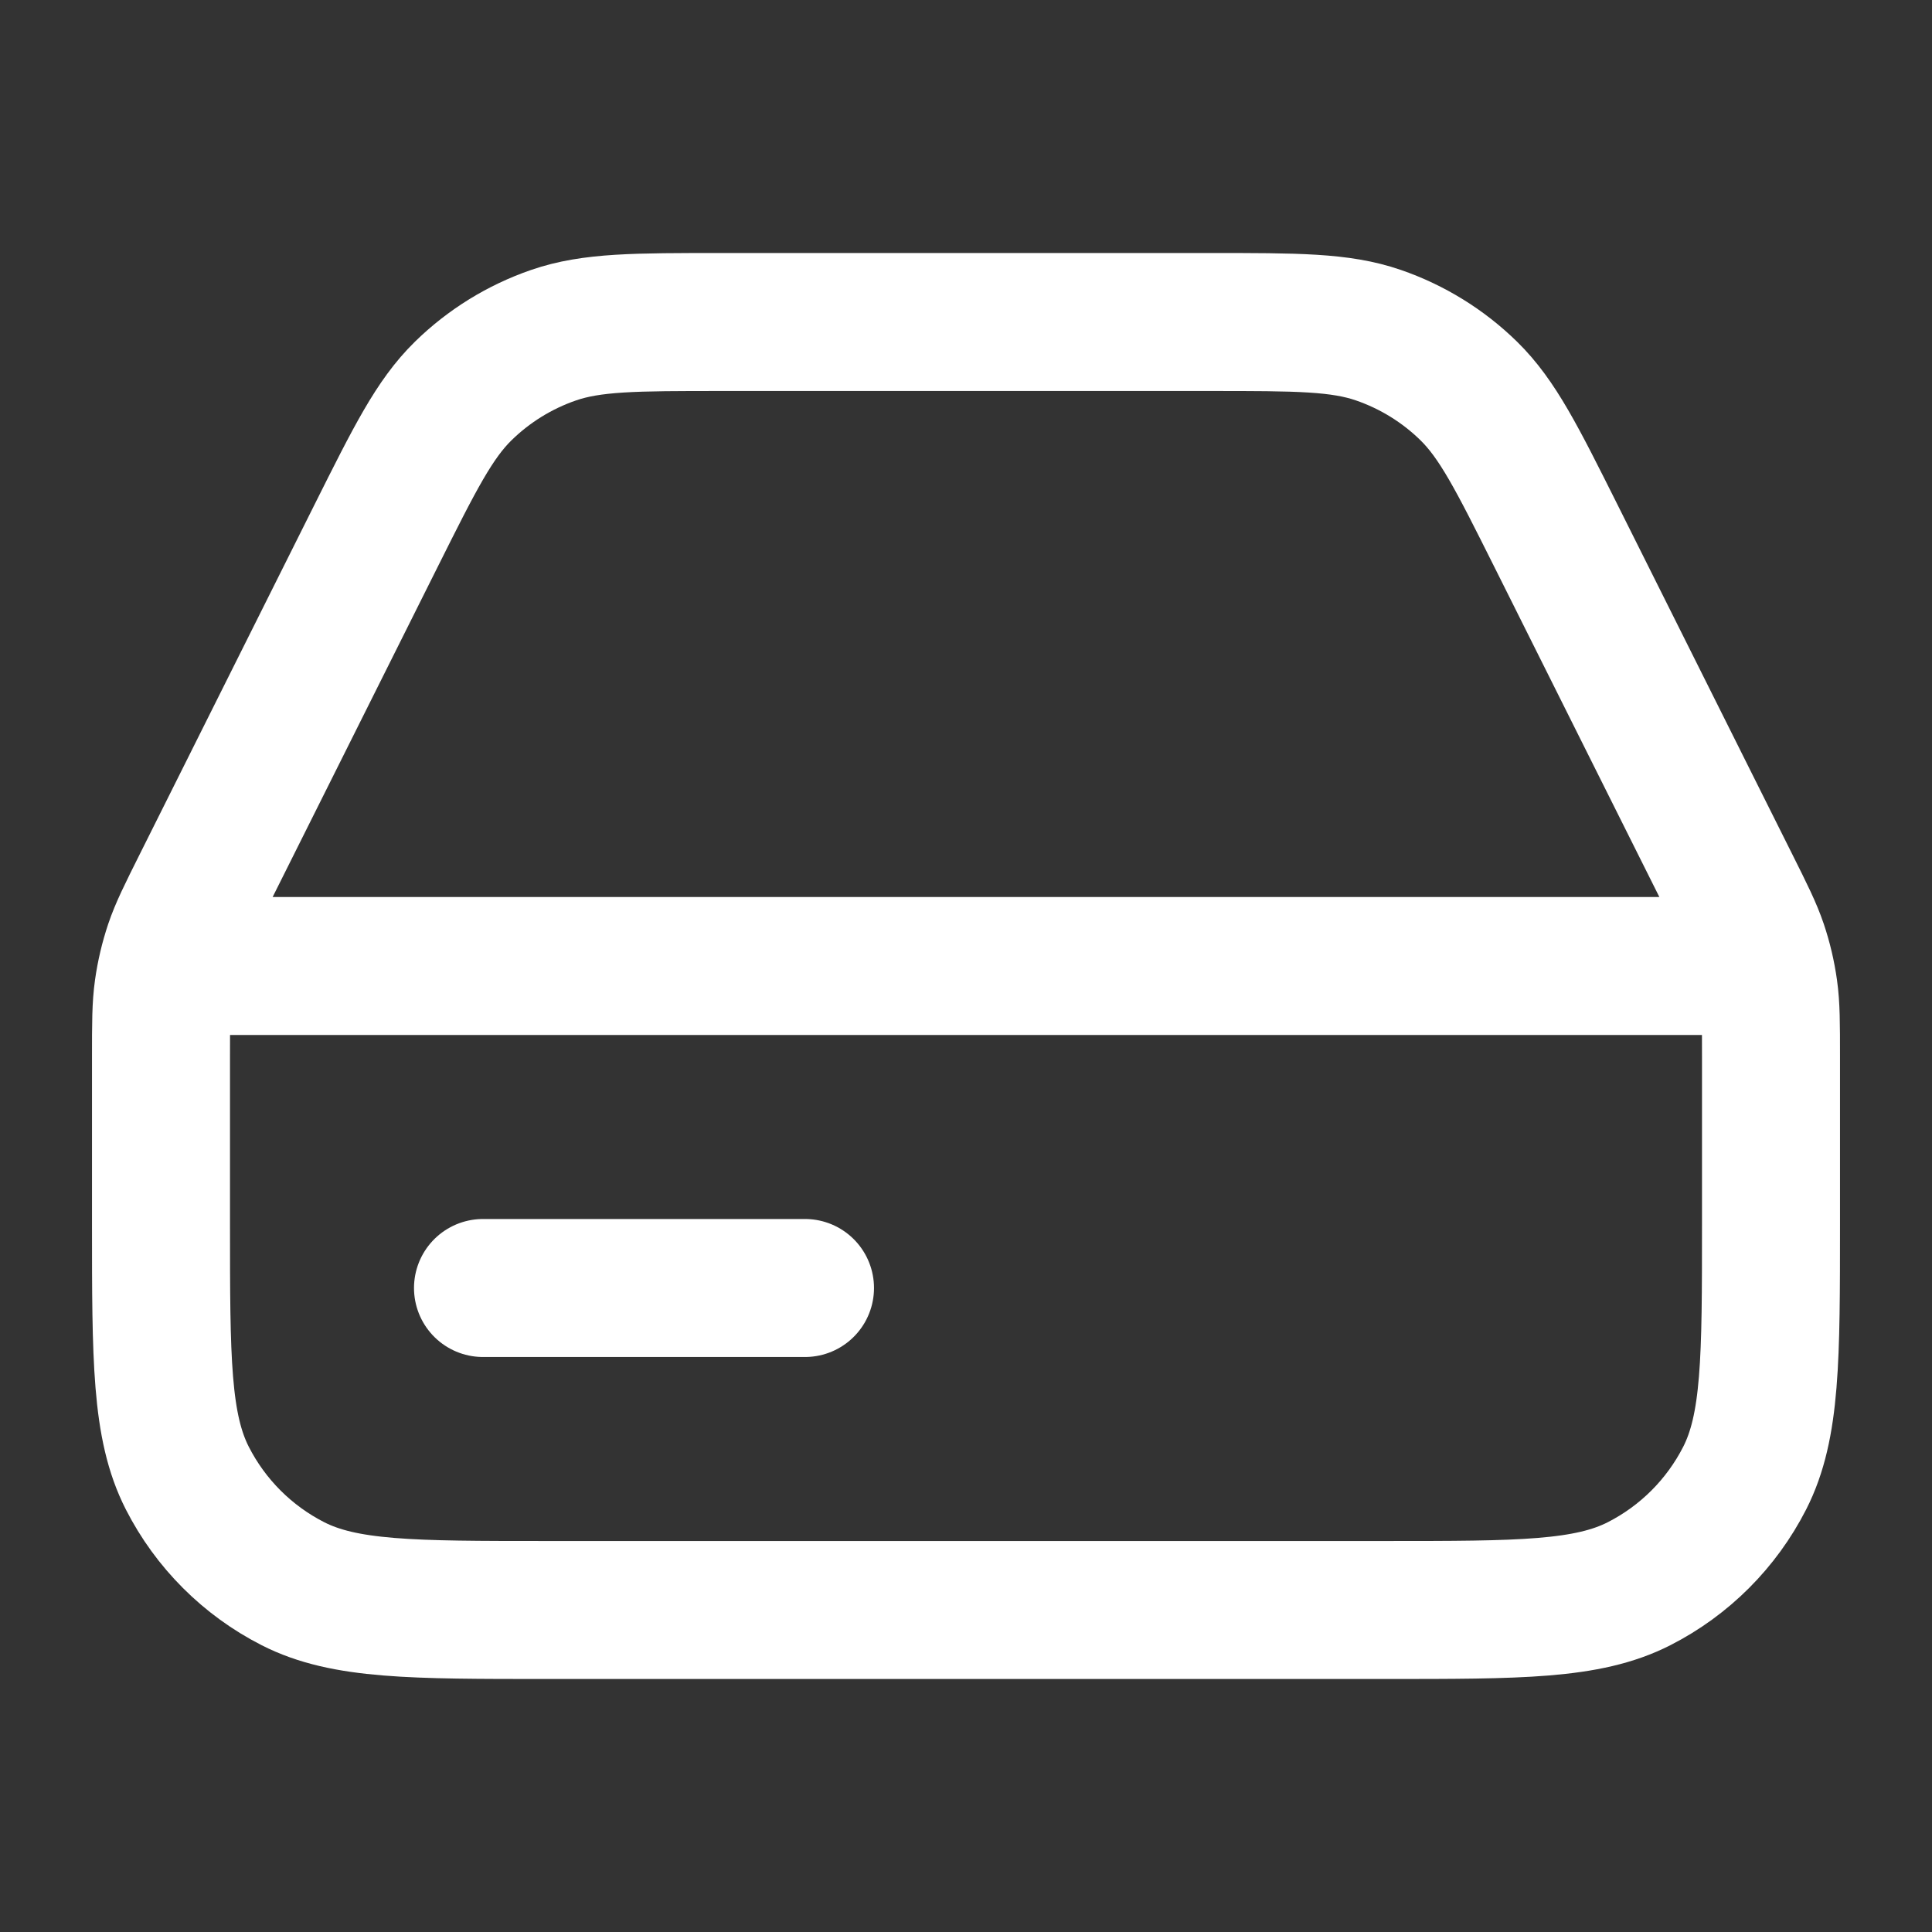 <svg width="42" height="42" viewBox="0 0 42 42" fill="none" xmlns="http://www.w3.org/2000/svg">
<rect x="0" y="0" width="42" height="42" fill="#333333" stroke="none"/>
<path d="M4.375 21H37.625M10.5 28H17.5M15.691 7H26.308C28.193 7 29.135 7 29.967 7.287C30.703 7.541 31.373 7.955 31.929 8.499C32.557 9.115 32.979 9.958 33.822 11.643L37.613 19.226C37.944 19.888 38.109 20.219 38.226 20.565C38.33 20.873 38.404 21.19 38.449 21.512C38.5 21.874 38.5 22.243 38.5 22.983V26.6C38.5 29.54 38.5 31.01 37.928 32.133C37.424 33.121 36.621 33.924 35.633 34.428C34.51 35 33.04 35 30.1 35H11.9C8.96 35 7.49 35 6.367 34.428C5.379 33.924 4.576 33.121 4.072 32.133C3.5 31.01 3.5 29.54 3.5 26.6V22.983C3.5 22.243 3.5 21.874 3.551 21.512C3.596 21.19 3.671 20.873 3.774 20.565C3.891 20.219 4.056 19.888 4.387 19.226L8.178 11.643C9.021 9.958 9.442 9.115 10.071 8.499C10.627 7.955 11.297 7.541 12.033 7.287C12.865 7 13.807 7 15.691 7Z" stroke="white" stroke-width="3" stroke-linecap="round" stroke-linejoin="round"/>
</svg>
